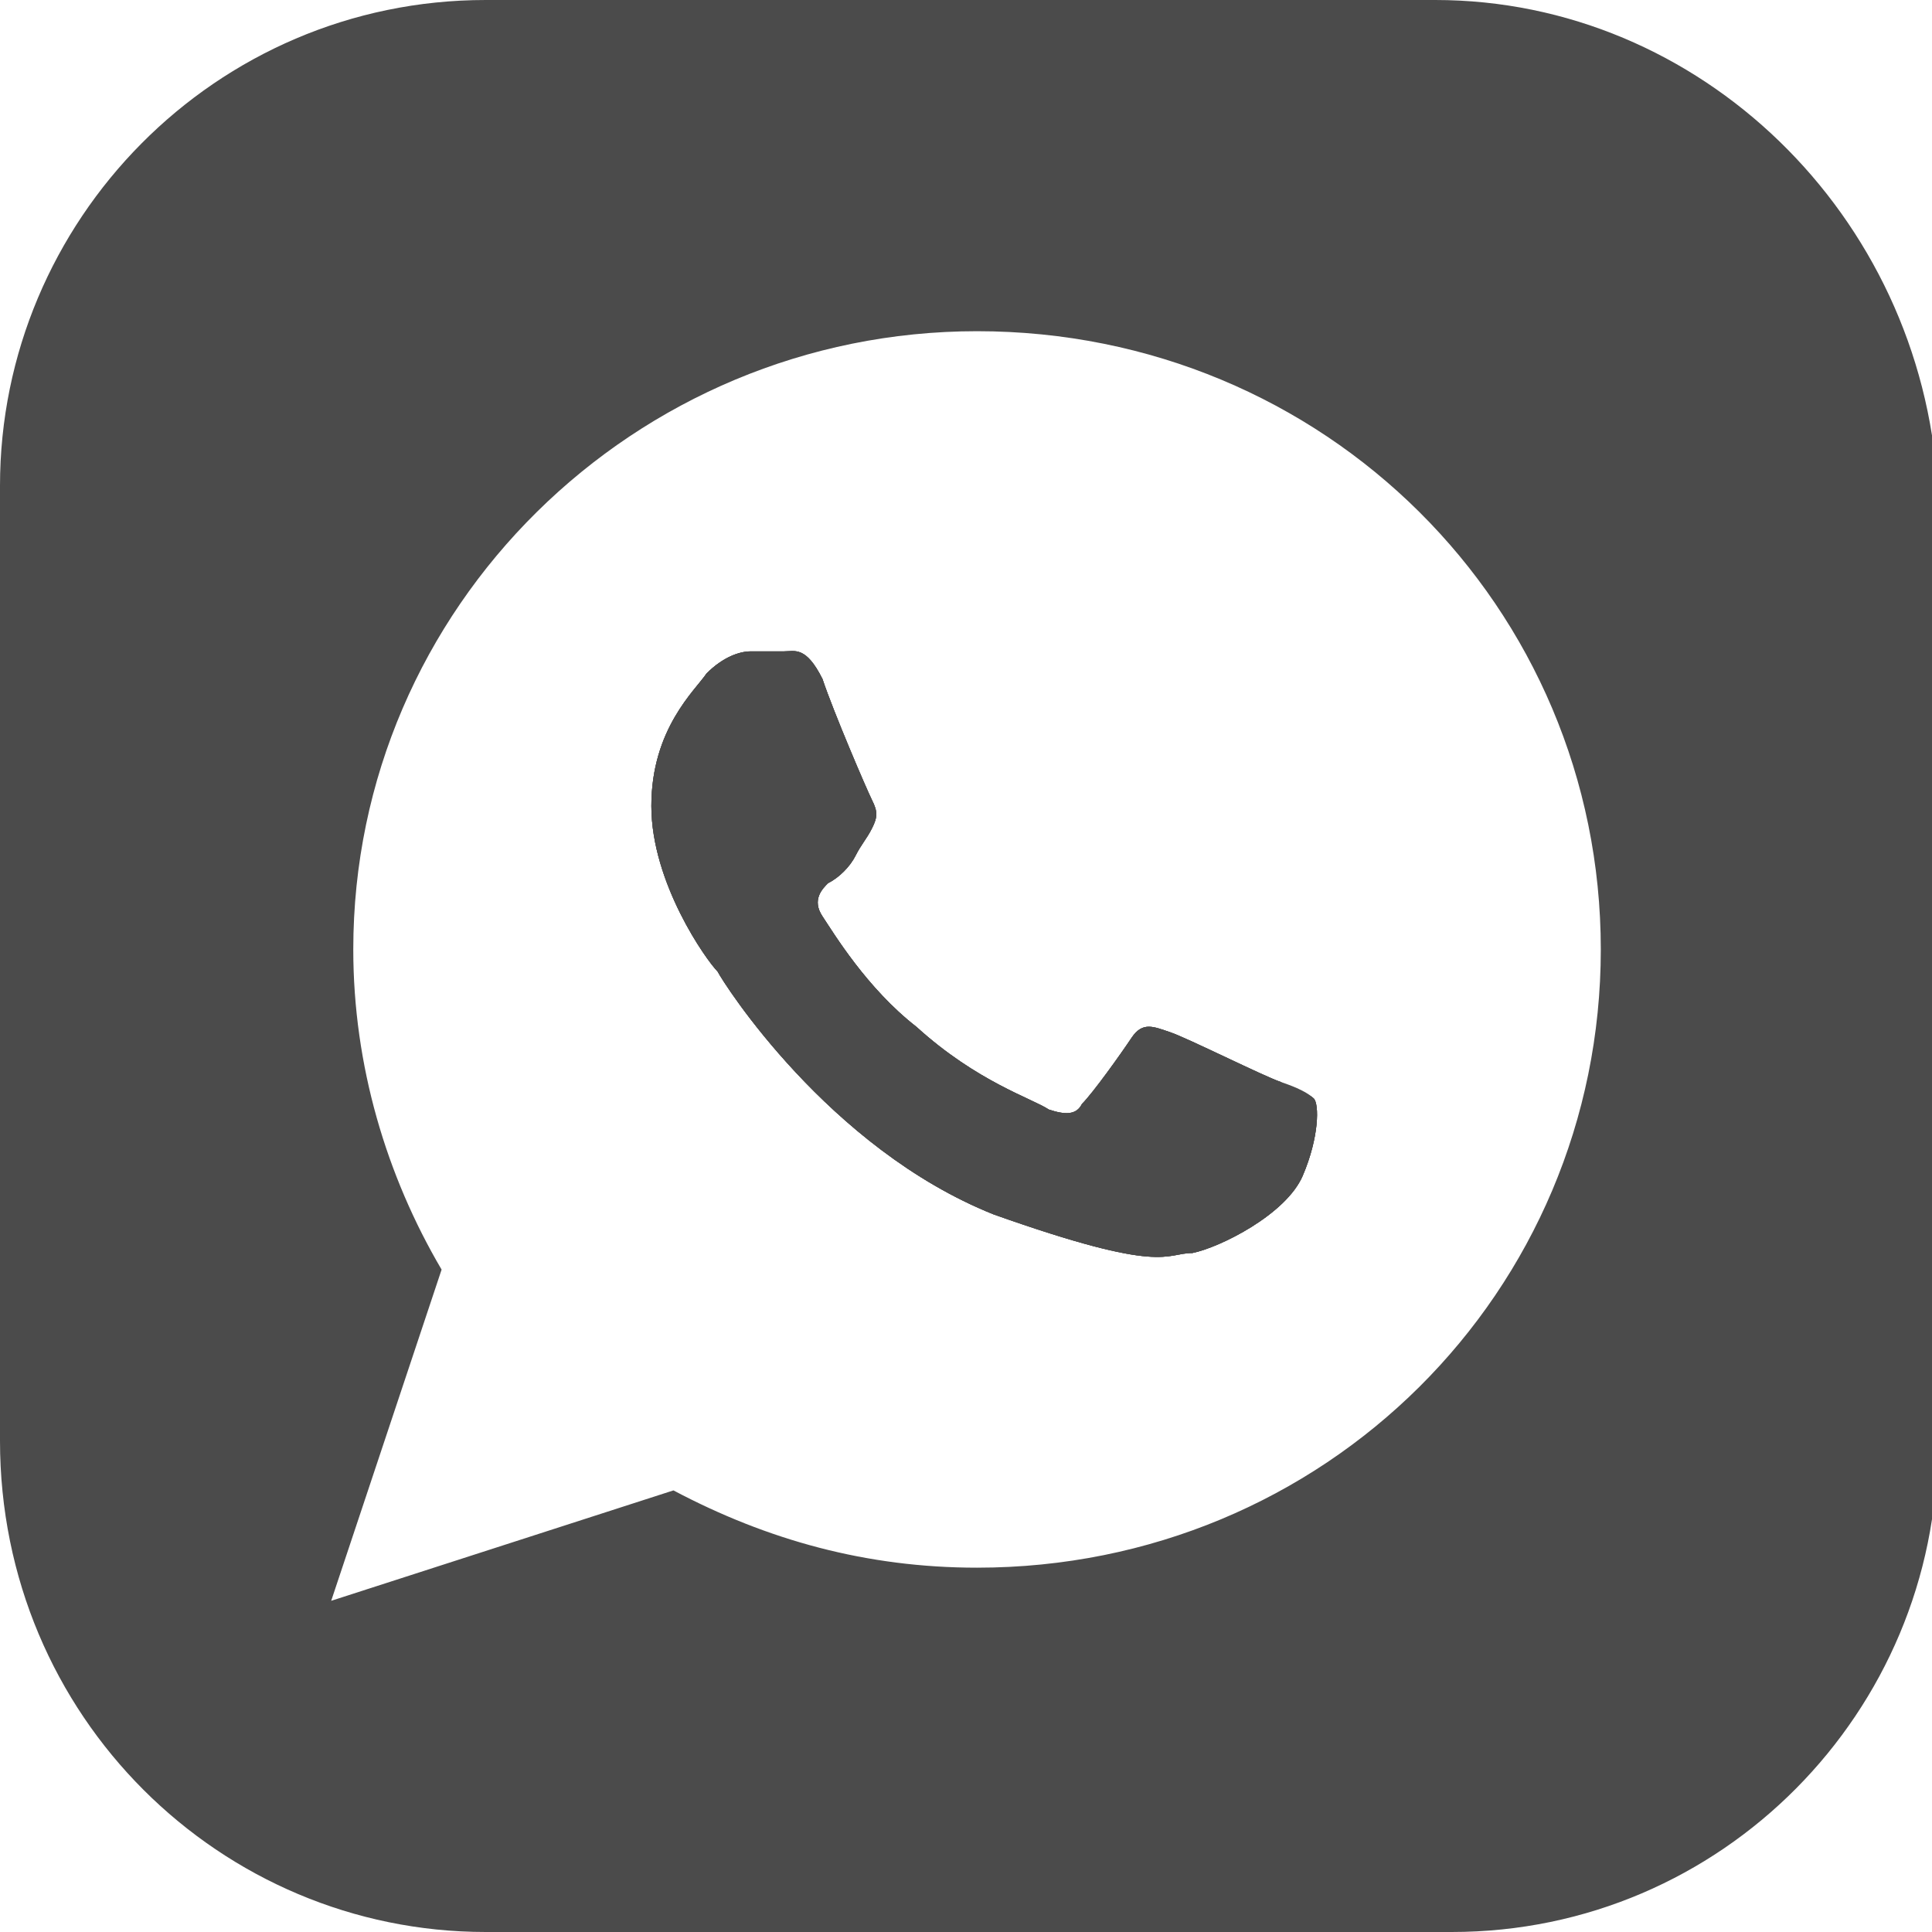 <svg width="35" height="35" fill="none" xmlns="http://www.w3.org/2000/svg"><style>.st0{fill:#4b4b4b}</style><path id="XMLID_15_" class="st0" d="M23.8 19.9c.1.1.1.7-.2 1.4-.3.7-1.5 1.3-2 1.4-.5 0-.5.4-3.6-.7-3-1.2-4.9-4.2-5-4.4-.2-.2-1.2-1.6-1.2-3s.8-2.1 1-2.4c.3-.3.6-.4.8-.4h.6c.2 0 .4-.1.7.5.2.6.8 2 .9 2.2.1.2.1.3 0 .5s-.2.3-.3.5c-.1.2-.3.4-.5.5-.1.1-.3.3-.1.6.2.3.8 1.3 1.7 2 1.1 1 2.1 1.3 2.4 1.5.3.1.5.1.6-.1.2-.2.7-.9.9-1.2.2-.3.4-.2.7-.1.3.1 1.7.8 2 .9.3.1.5.2.6.3z"/><path id="XMLID_18_" class="st0" d="M26 0H8.8C3.9 0 0 4 0 8.8v17.3c0 5 4 8.9 8.8 8.9h17.5c4.9 0 8.8-4 8.8-8.8V8.8C34.8 3.9 30.8 0 26 0zm-8.3 28.4c-2 0-3.8-.5-5.5-1.4L6 29l2-6c-1-1.7-1.6-3.7-1.6-5.8C6.4 11 11.5 6 17.7 6 24 6 29 11 29 17.2c0 6.2-5 11.2-11.3 11.2z"/><path id="XMLID_11_" class="st0" d="M23.6 21.3c-.3.7-1.5 1.3-2 1.4-.5 0-.5.4-3.6-.7-3-1.2-4.9-4.2-5-4.4-.2-.2-1.2-1.6-1.2-3s.8-2.1 1-2.4c.3-.3.6-.4.8-.4h.6c.2 0 .4-.1.7.5.2.6.8 2 .9 2.2.1.2.1.3 0 .5s-.2.3-.3.5c-.1.2-.3.4-.5.5-.1.1-.3.3-.1.6.2.3.8 1.3 1.7 2 1.1 1 2.1 1.3 2.4 1.5.3.1.5.1.6-.1.2-.2.7-.9.9-1.2.2-.3.4-.2.7-.1.3.1 1.7.8 2 .9.3.2.5.2.6.3.1.1.1.7-.2 1.4z"/><path id="XMLID_10_" class="st0" d="M23.6 21.3c-.3.7-1.5 1.3-2 1.4-.5 0-.5.4-3.6-.7-3-1.2-4.9-4.2-5-4.4-.2-.2-1.2-1.6-1.2-3s.8-2.1 1-2.4c.3-.3.6-.4.8-.4h.6c.2 0 .4-.1.7.5.2.6.8 2 .9 2.2.1.2.1.3 0 .5s-.2.3-.3.5c-.1.2-.3.4-.5.5-.1.1-.3.3-.1.6.2.3.8 1.3 1.7 2 1.1 1 2.1 1.3 2.4 1.5.3.1.5.1.6-.1.2-.2.7-.9.9-1.2.2-.3.4-.2.7-.1.3.1 1.7.8 2 .9.3.2.5.2.6.3.1.1.1.7-.2 1.4z"/></svg>
